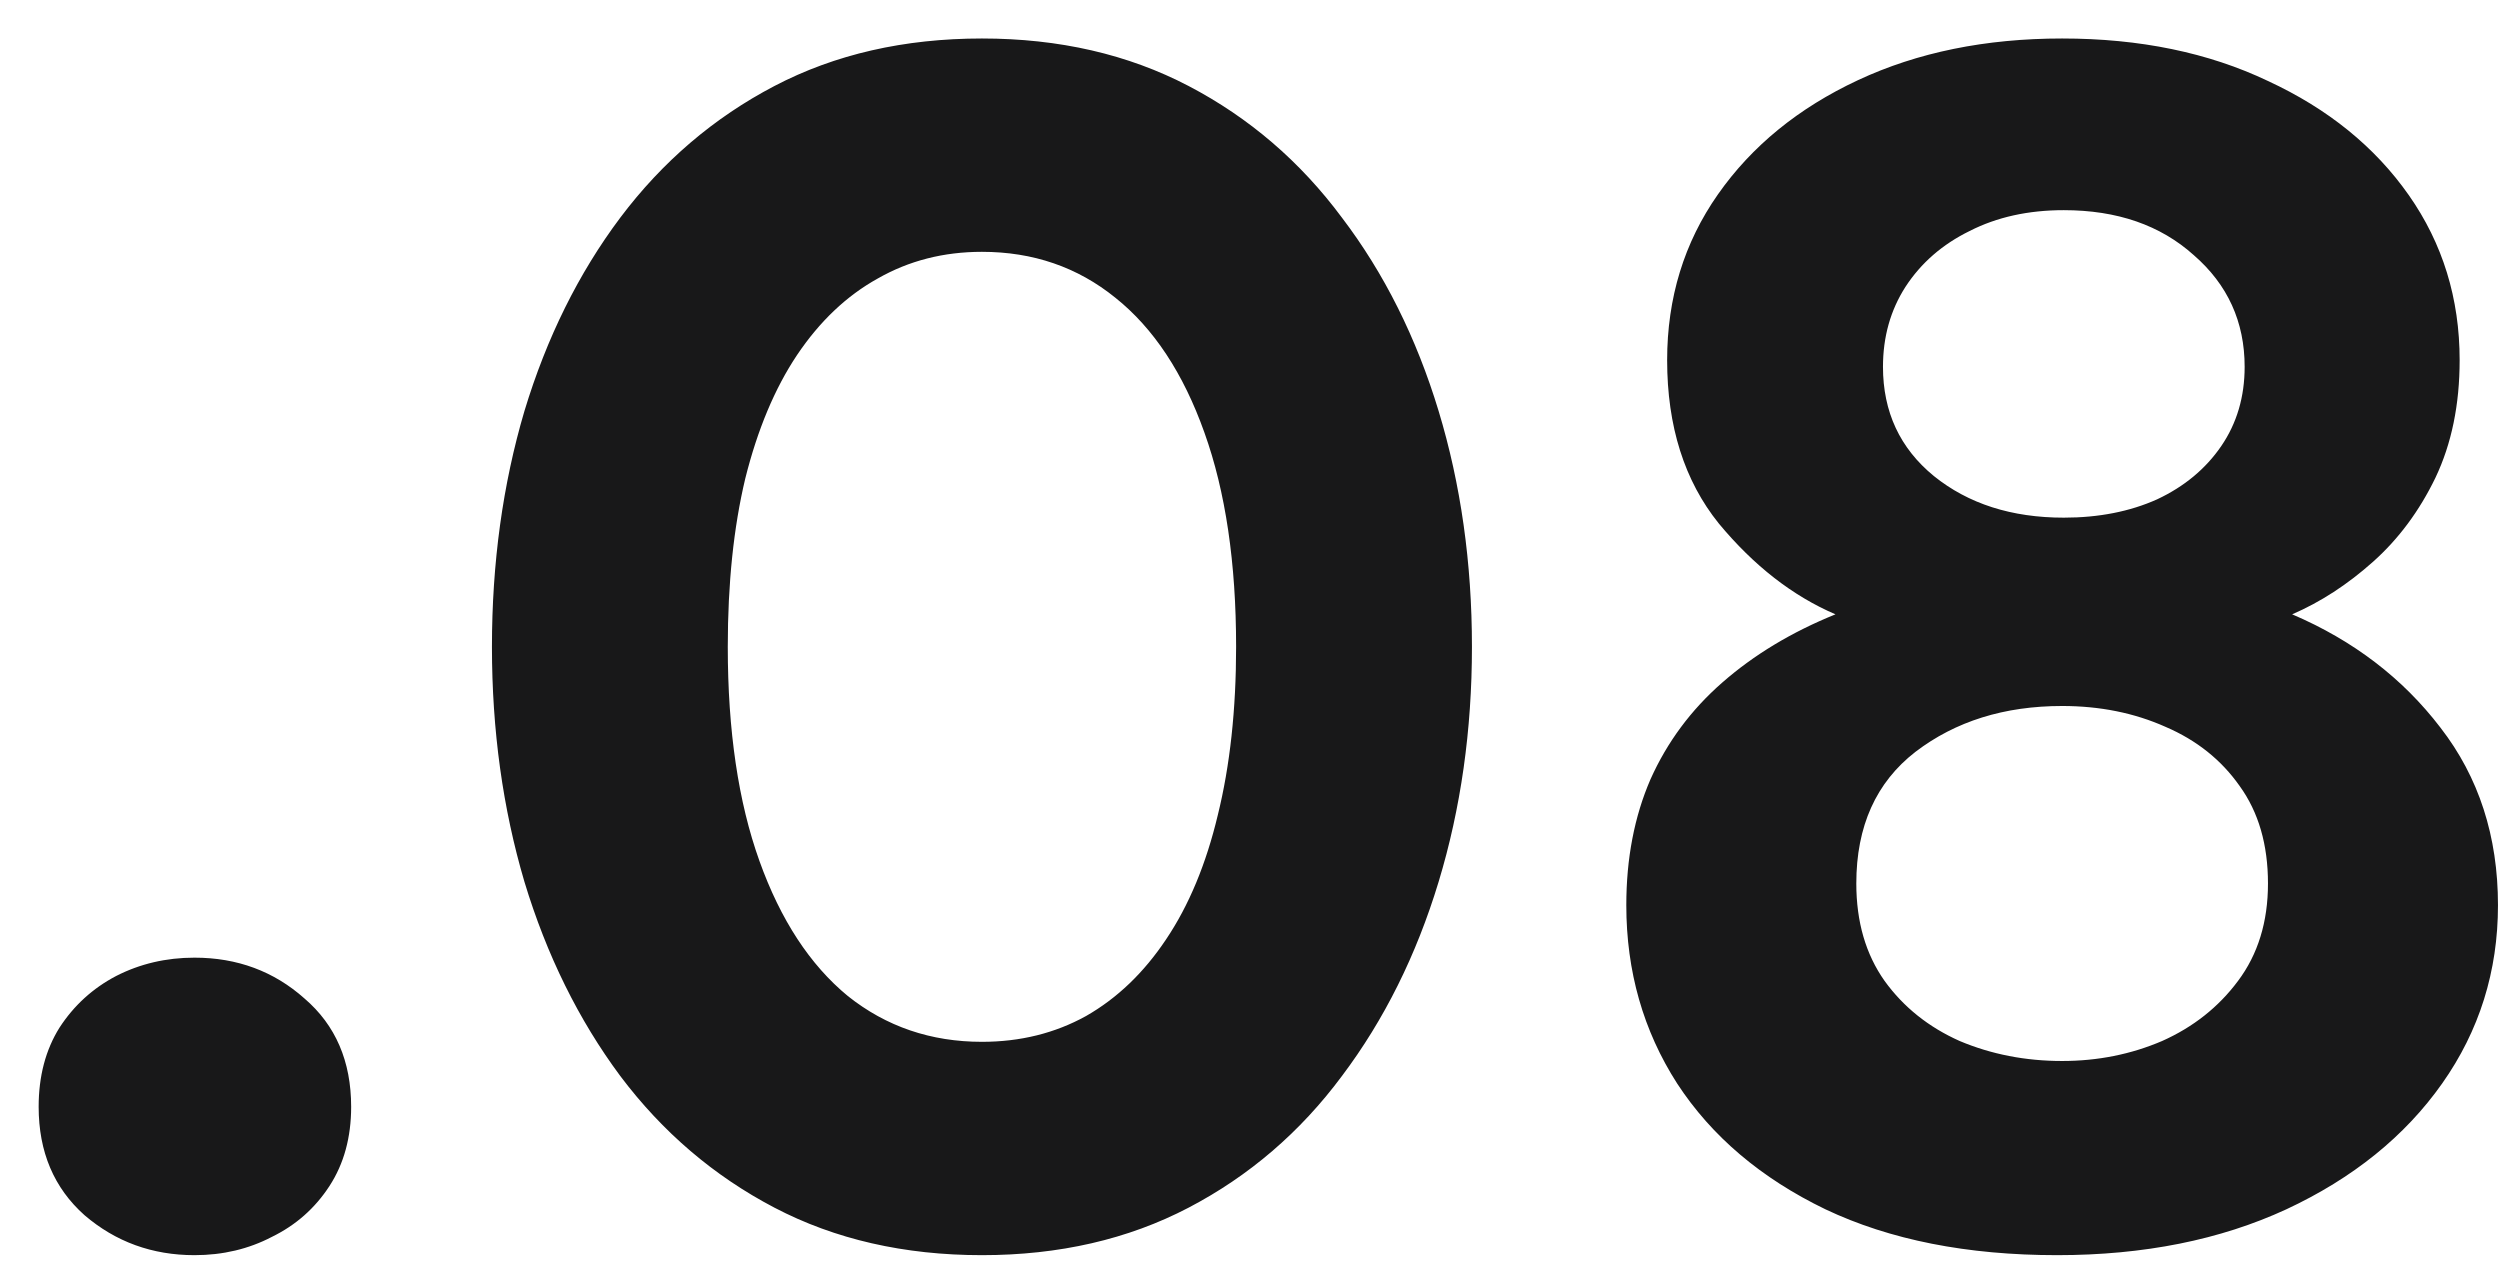 <?xml version="1.0" encoding="UTF-8"?> <svg xmlns="http://www.w3.org/2000/svg" width="63" height="32" viewBox="0 0 63 32" fill="none"> <path d="M4.901 31.63C3.837 31.63 2.913 31.294 2.129 30.622C1.359 29.936 0.974 29.026 0.974 27.892C0.974 27.122 1.149 26.457 1.499 25.897C1.863 25.337 2.339 24.903 2.927 24.595C3.529 24.287 4.187 24.133 4.901 24.133C5.979 24.133 6.903 24.476 7.673 25.162C8.457 25.834 8.849 26.744 8.849 27.892C8.849 28.662 8.667 29.327 8.303 29.887C7.939 30.447 7.456 30.874 6.854 31.168C6.266 31.476 5.615 31.63 4.901 31.63ZM24.745 31.63C22.785 31.63 21.042 31.231 19.516 30.433C17.99 29.635 16.695 28.529 15.631 27.115C14.581 25.701 13.776 24.07 13.216 22.222C12.67 20.374 12.397 18.4 12.397 16.3C12.397 14.186 12.67 12.205 13.216 10.357C13.776 8.509 14.581 6.885 15.631 5.485C16.695 4.071 17.99 2.965 19.516 2.167C21.042 1.369 22.785 0.97 24.745 0.97C26.691 0.97 28.427 1.369 29.953 2.167C31.479 2.965 32.767 4.071 33.817 5.485C34.881 6.885 35.693 8.509 36.253 10.357C36.813 12.205 37.093 14.186 37.093 16.3C37.093 18.4 36.813 20.374 36.253 22.222C35.693 24.07 34.881 25.701 33.817 27.115C32.767 28.529 31.479 29.635 29.953 30.433C28.427 31.231 26.691 31.63 24.745 31.63ZM24.745 26.254C25.711 26.254 26.586 26.037 27.37 25.603C28.154 25.155 28.826 24.511 29.386 23.671C29.96 22.817 30.394 21.774 30.688 20.542C30.996 19.296 31.15 17.882 31.15 16.3C31.15 14.186 30.884 12.387 30.352 10.903C29.82 9.405 29.071 8.271 28.105 7.501C27.153 6.731 26.033 6.346 24.745 6.346C23.779 6.346 22.904 6.57 22.12 7.018C21.336 7.452 20.657 8.096 20.083 8.95C19.523 9.79 19.089 10.826 18.781 12.058C18.487 13.29 18.34 14.704 18.34 16.3C18.34 18.414 18.606 20.213 19.138 21.697C19.67 23.181 20.412 24.315 21.364 25.099C22.33 25.869 23.457 26.254 24.745 26.254ZM51.84 31.63C49.572 31.63 47.626 31.245 46.002 30.475C44.378 29.691 43.132 28.634 42.264 27.304C41.41 25.974 40.983 24.476 40.983 22.81C40.983 21.634 41.186 20.577 41.592 19.639C42.012 18.701 42.614 17.889 43.398 17.203C44.196 16.503 45.148 15.929 46.254 15.481C45.176 15.019 44.196 14.256 43.314 13.192C42.446 12.114 42.012 10.742 42.012 9.076C42.012 7.508 42.439 6.115 43.293 4.897C44.147 3.679 45.323 2.72 46.821 2.02C48.319 1.32 50.034 0.97 51.966 0.97C53.926 0.97 55.655 1.327 57.153 2.041C58.665 2.741 59.848 3.7 60.702 4.918C61.556 6.136 61.983 7.522 61.983 9.076C61.983 10.196 61.78 11.183 61.374 12.037C60.968 12.877 60.443 13.584 59.799 14.158C59.155 14.732 58.476 15.173 57.762 15.481C59.302 16.139 60.548 17.091 61.5 18.337C62.466 19.583 62.949 21.074 62.949 22.81C62.949 24.476 62.48 25.974 61.542 27.304C60.604 28.634 59.295 29.691 57.615 30.475C55.949 31.245 54.024 31.63 51.84 31.63ZM51.966 26.737C52.862 26.737 53.702 26.569 54.486 26.233C55.27 25.883 55.907 25.379 56.397 24.721C56.901 24.049 57.153 23.23 57.153 22.264C57.153 21.284 56.915 20.465 56.439 19.807C55.977 19.149 55.354 18.652 54.57 18.316C53.786 17.966 52.918 17.791 51.966 17.791C50.51 17.791 49.278 18.176 48.27 18.946C47.276 19.716 46.779 20.822 46.779 22.264C46.779 23.23 47.017 24.049 47.493 24.721C47.969 25.379 48.599 25.883 49.383 26.233C50.181 26.569 51.042 26.737 51.966 26.737ZM52.008 13.045C52.89 13.045 53.674 12.891 54.36 12.583C55.046 12.261 55.585 11.813 55.977 11.239C56.369 10.665 56.565 10 56.565 9.244C56.565 8.11 56.138 7.172 55.284 6.43C54.444 5.674 53.352 5.296 52.008 5.296C51.112 5.296 50.321 5.471 49.635 5.821C48.949 6.157 48.41 6.626 48.018 7.228C47.64 7.816 47.451 8.488 47.451 9.244C47.451 10.378 47.878 11.295 48.732 11.995C49.6 12.695 50.692 13.045 52.008 13.045Z" fill="#181819"></path> </svg> 
